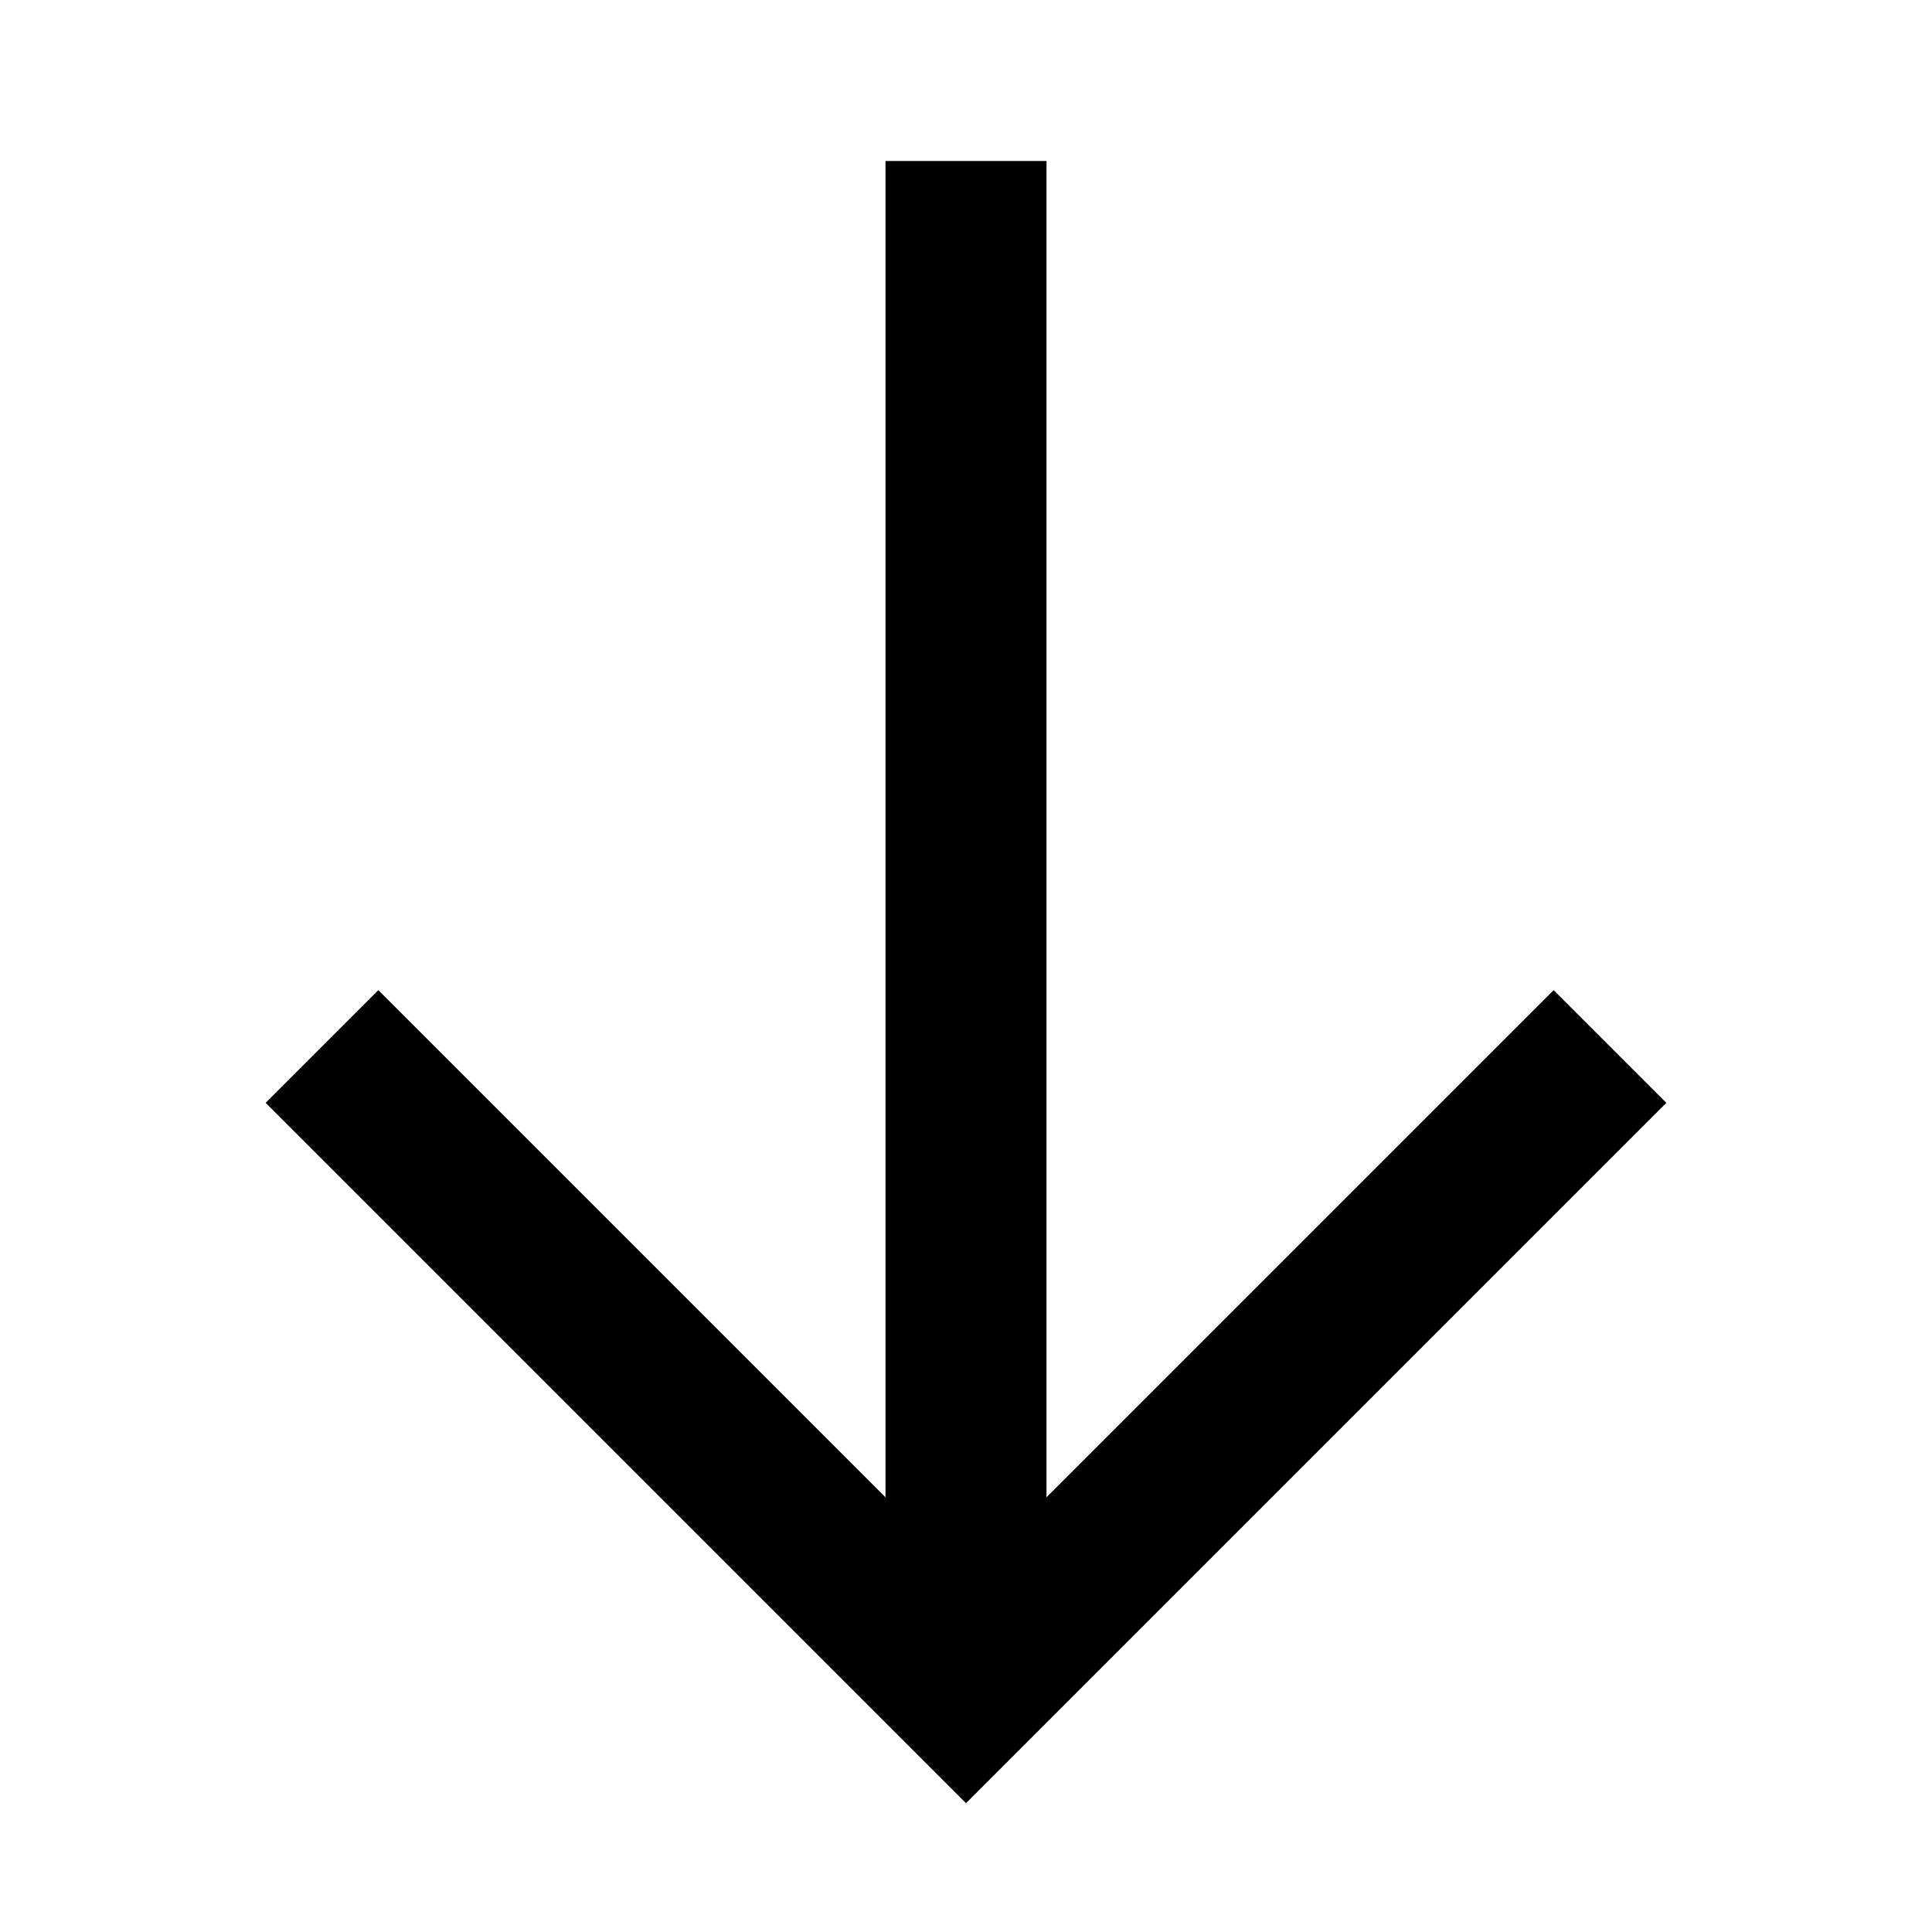 <?xml version="1.0" encoding="utf-8"?>


<svg fill="#000000" height="800px" width="800px" version="1.1" id="XMLID_63_" xmlns="http://www.w3.org/2000/svg" xmlns:xlink="http://www.w3.org/1999/xlink" 
	 viewBox="0 0 24 24" xml:space="preserve">
<g id="link-down">
	<g>
		<polygon points="12,22.4 3.3,13.7 4.7,12.3 11,18.6 11,2 13,2 13,18.6 19.3,12.3 20.7,13.7 		"/>
	</g>
</g>
</svg>